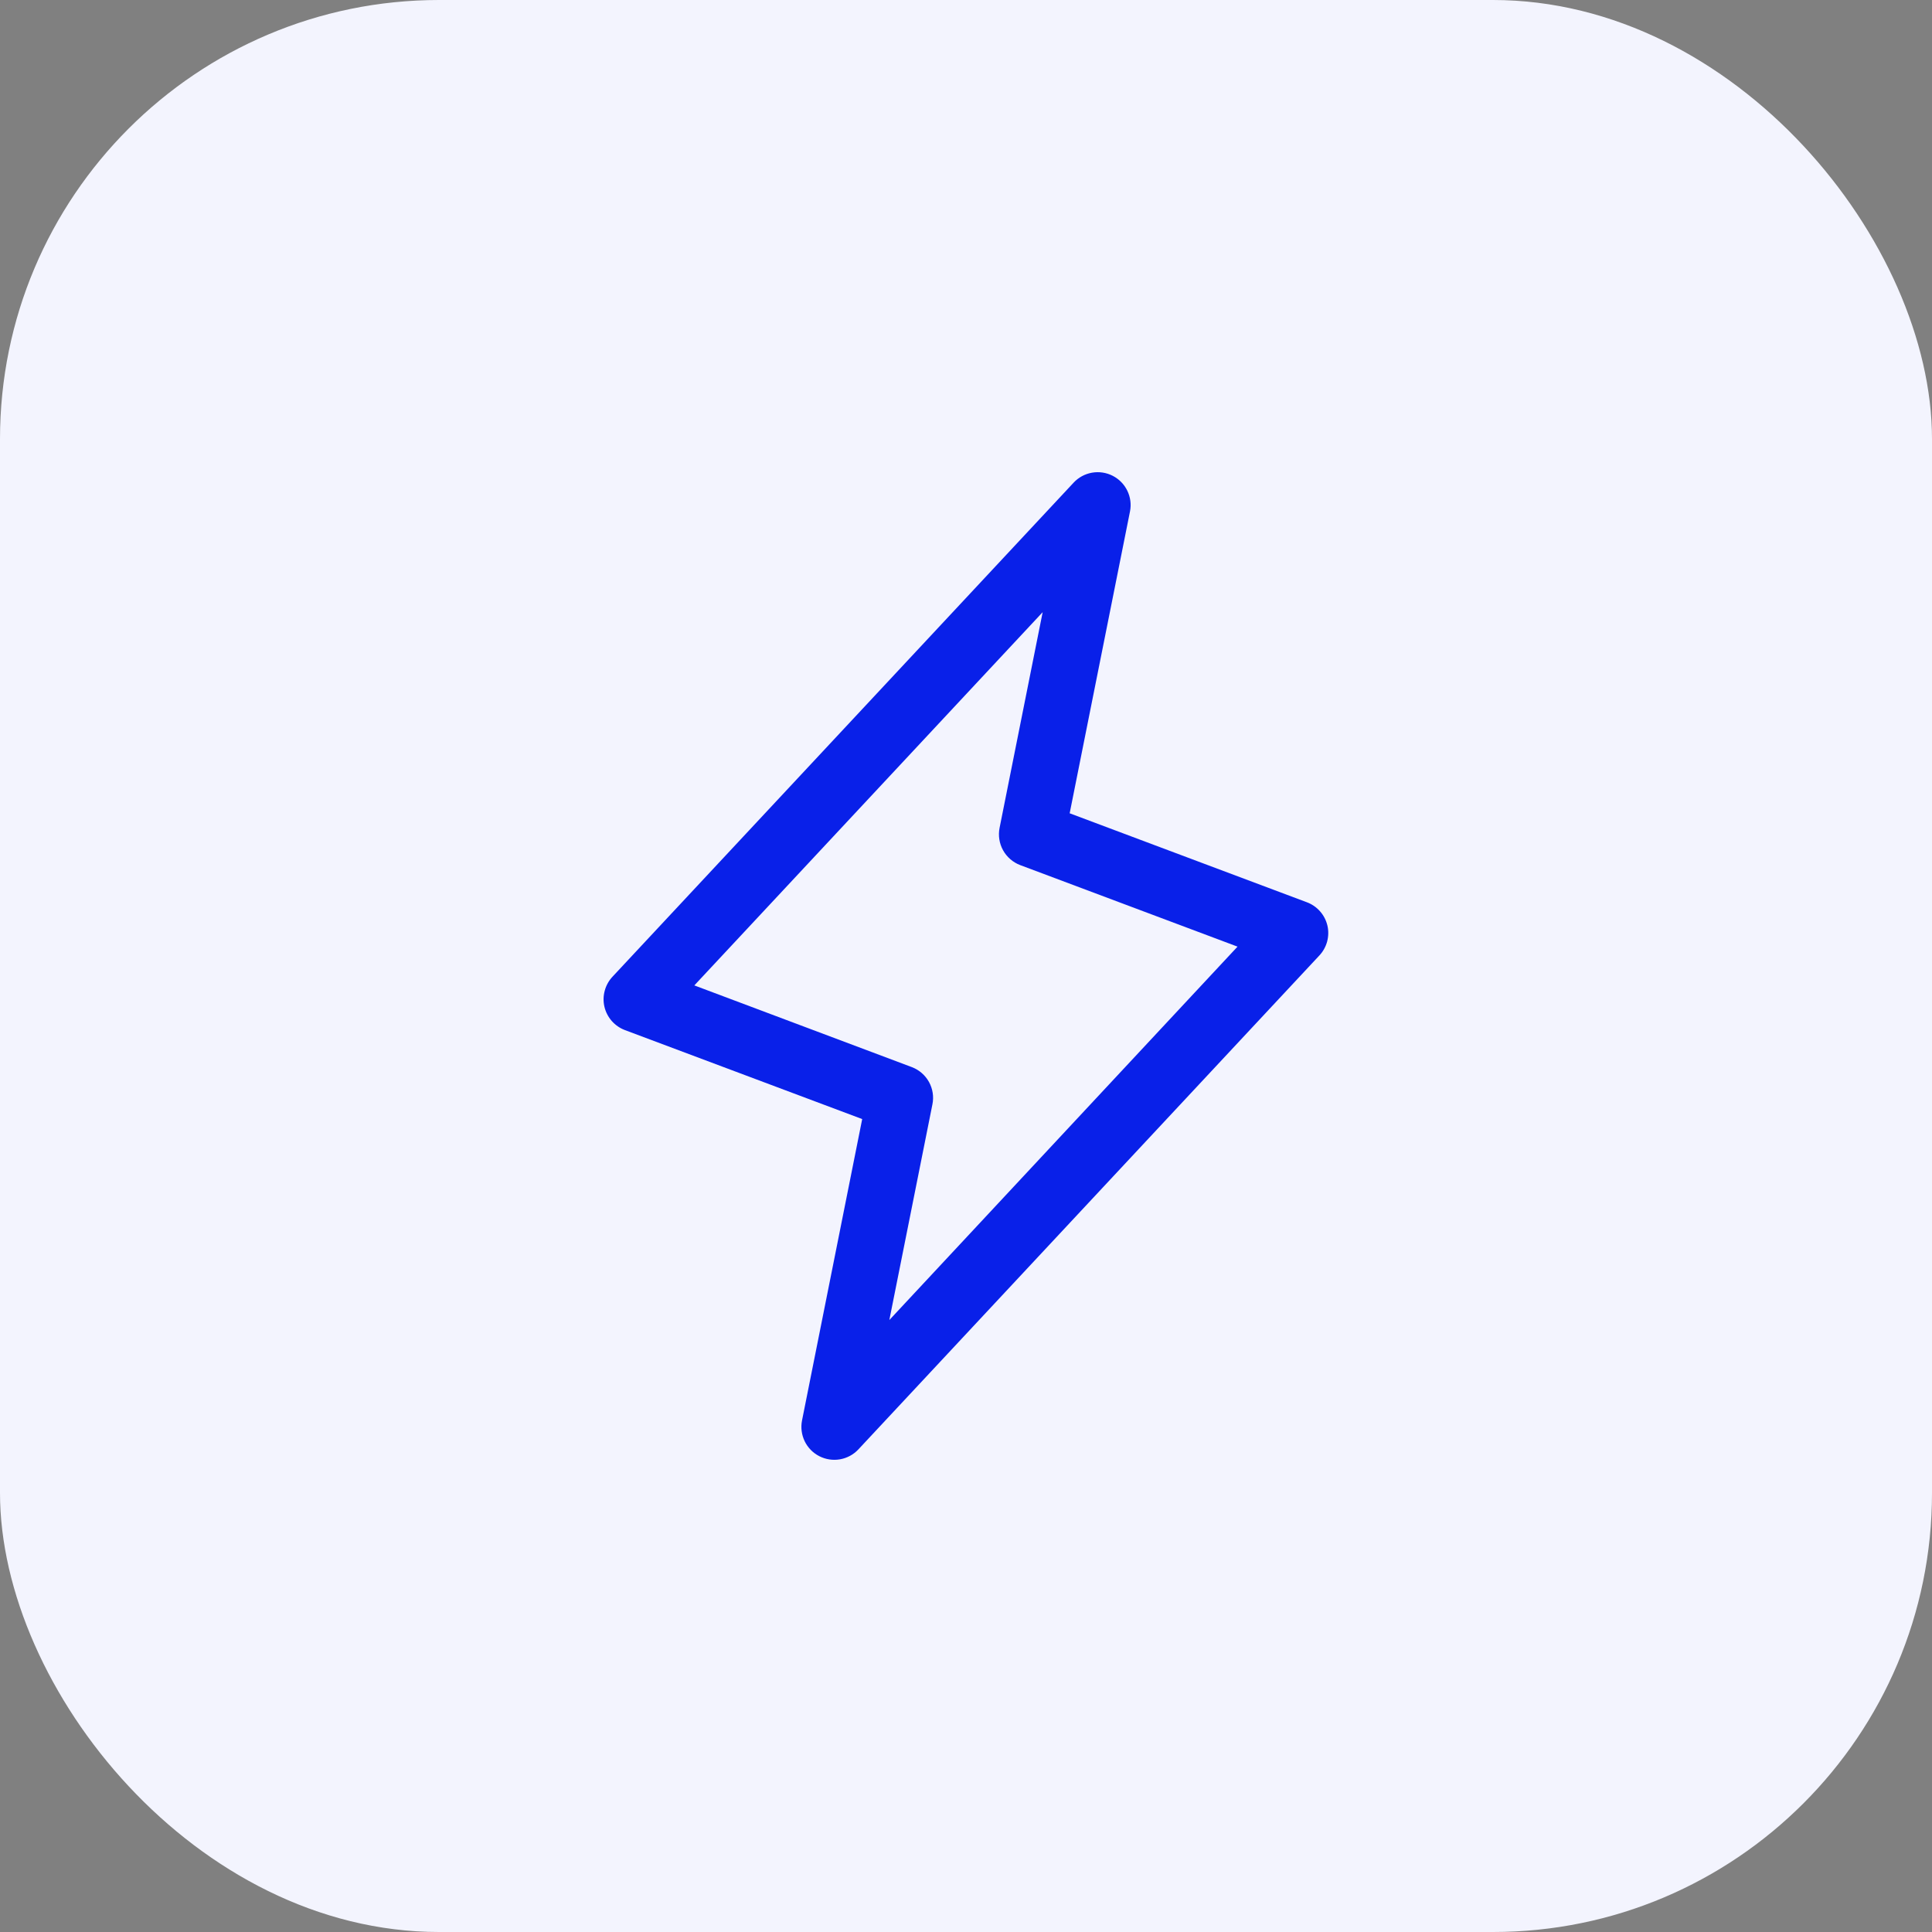 <svg xmlns="http://www.w3.org/2000/svg" fill="none" viewBox="0 0 44 44" height="44" width="44">
<rect x="0" y="0" width="44" height="44" fill="#808080" stroke="none"/>
<rect fill="#F3F4FE" rx="10" height="44" width="44"></rect>
<path fill="#0920E9" d="M30.231 21.079C30.202 20.958 30.145 20.847 30.063 20.755C29.981 20.662 29.878 20.591 29.762 20.548L24.361 18.522L25.735 11.647C25.767 11.488 25.745 11.322 25.674 11.176C25.603 11.029 25.486 10.91 25.341 10.836C25.196 10.762 25.031 10.737 24.87 10.765C24.71 10.793 24.563 10.872 24.452 10.991L13.952 22.241C13.867 22.331 13.805 22.441 13.773 22.56C13.74 22.68 13.737 22.805 13.765 22.926C13.793 23.047 13.851 23.159 13.932 23.252C14.014 23.345 14.117 23.416 14.233 23.46L19.636 25.486L18.265 32.353C18.234 32.513 18.256 32.678 18.327 32.825C18.398 32.971 18.515 33.09 18.66 33.164C18.805 33.238 18.97 33.263 19.131 33.235C19.291 33.207 19.438 33.128 19.549 33.009L30.049 21.759C30.133 21.669 30.193 21.56 30.225 21.442C30.256 21.323 30.259 21.198 30.231 21.079ZM20.254 30.063L21.235 25.152C21.271 24.978 21.243 24.797 21.157 24.641C21.071 24.486 20.933 24.366 20.767 24.303L15.813 22.442L23.746 13.942L22.765 18.853C22.73 19.027 22.758 19.208 22.844 19.364C22.93 19.519 23.068 19.639 23.234 19.702L28.184 21.559L20.254 30.063Z"></path>
</svg>
